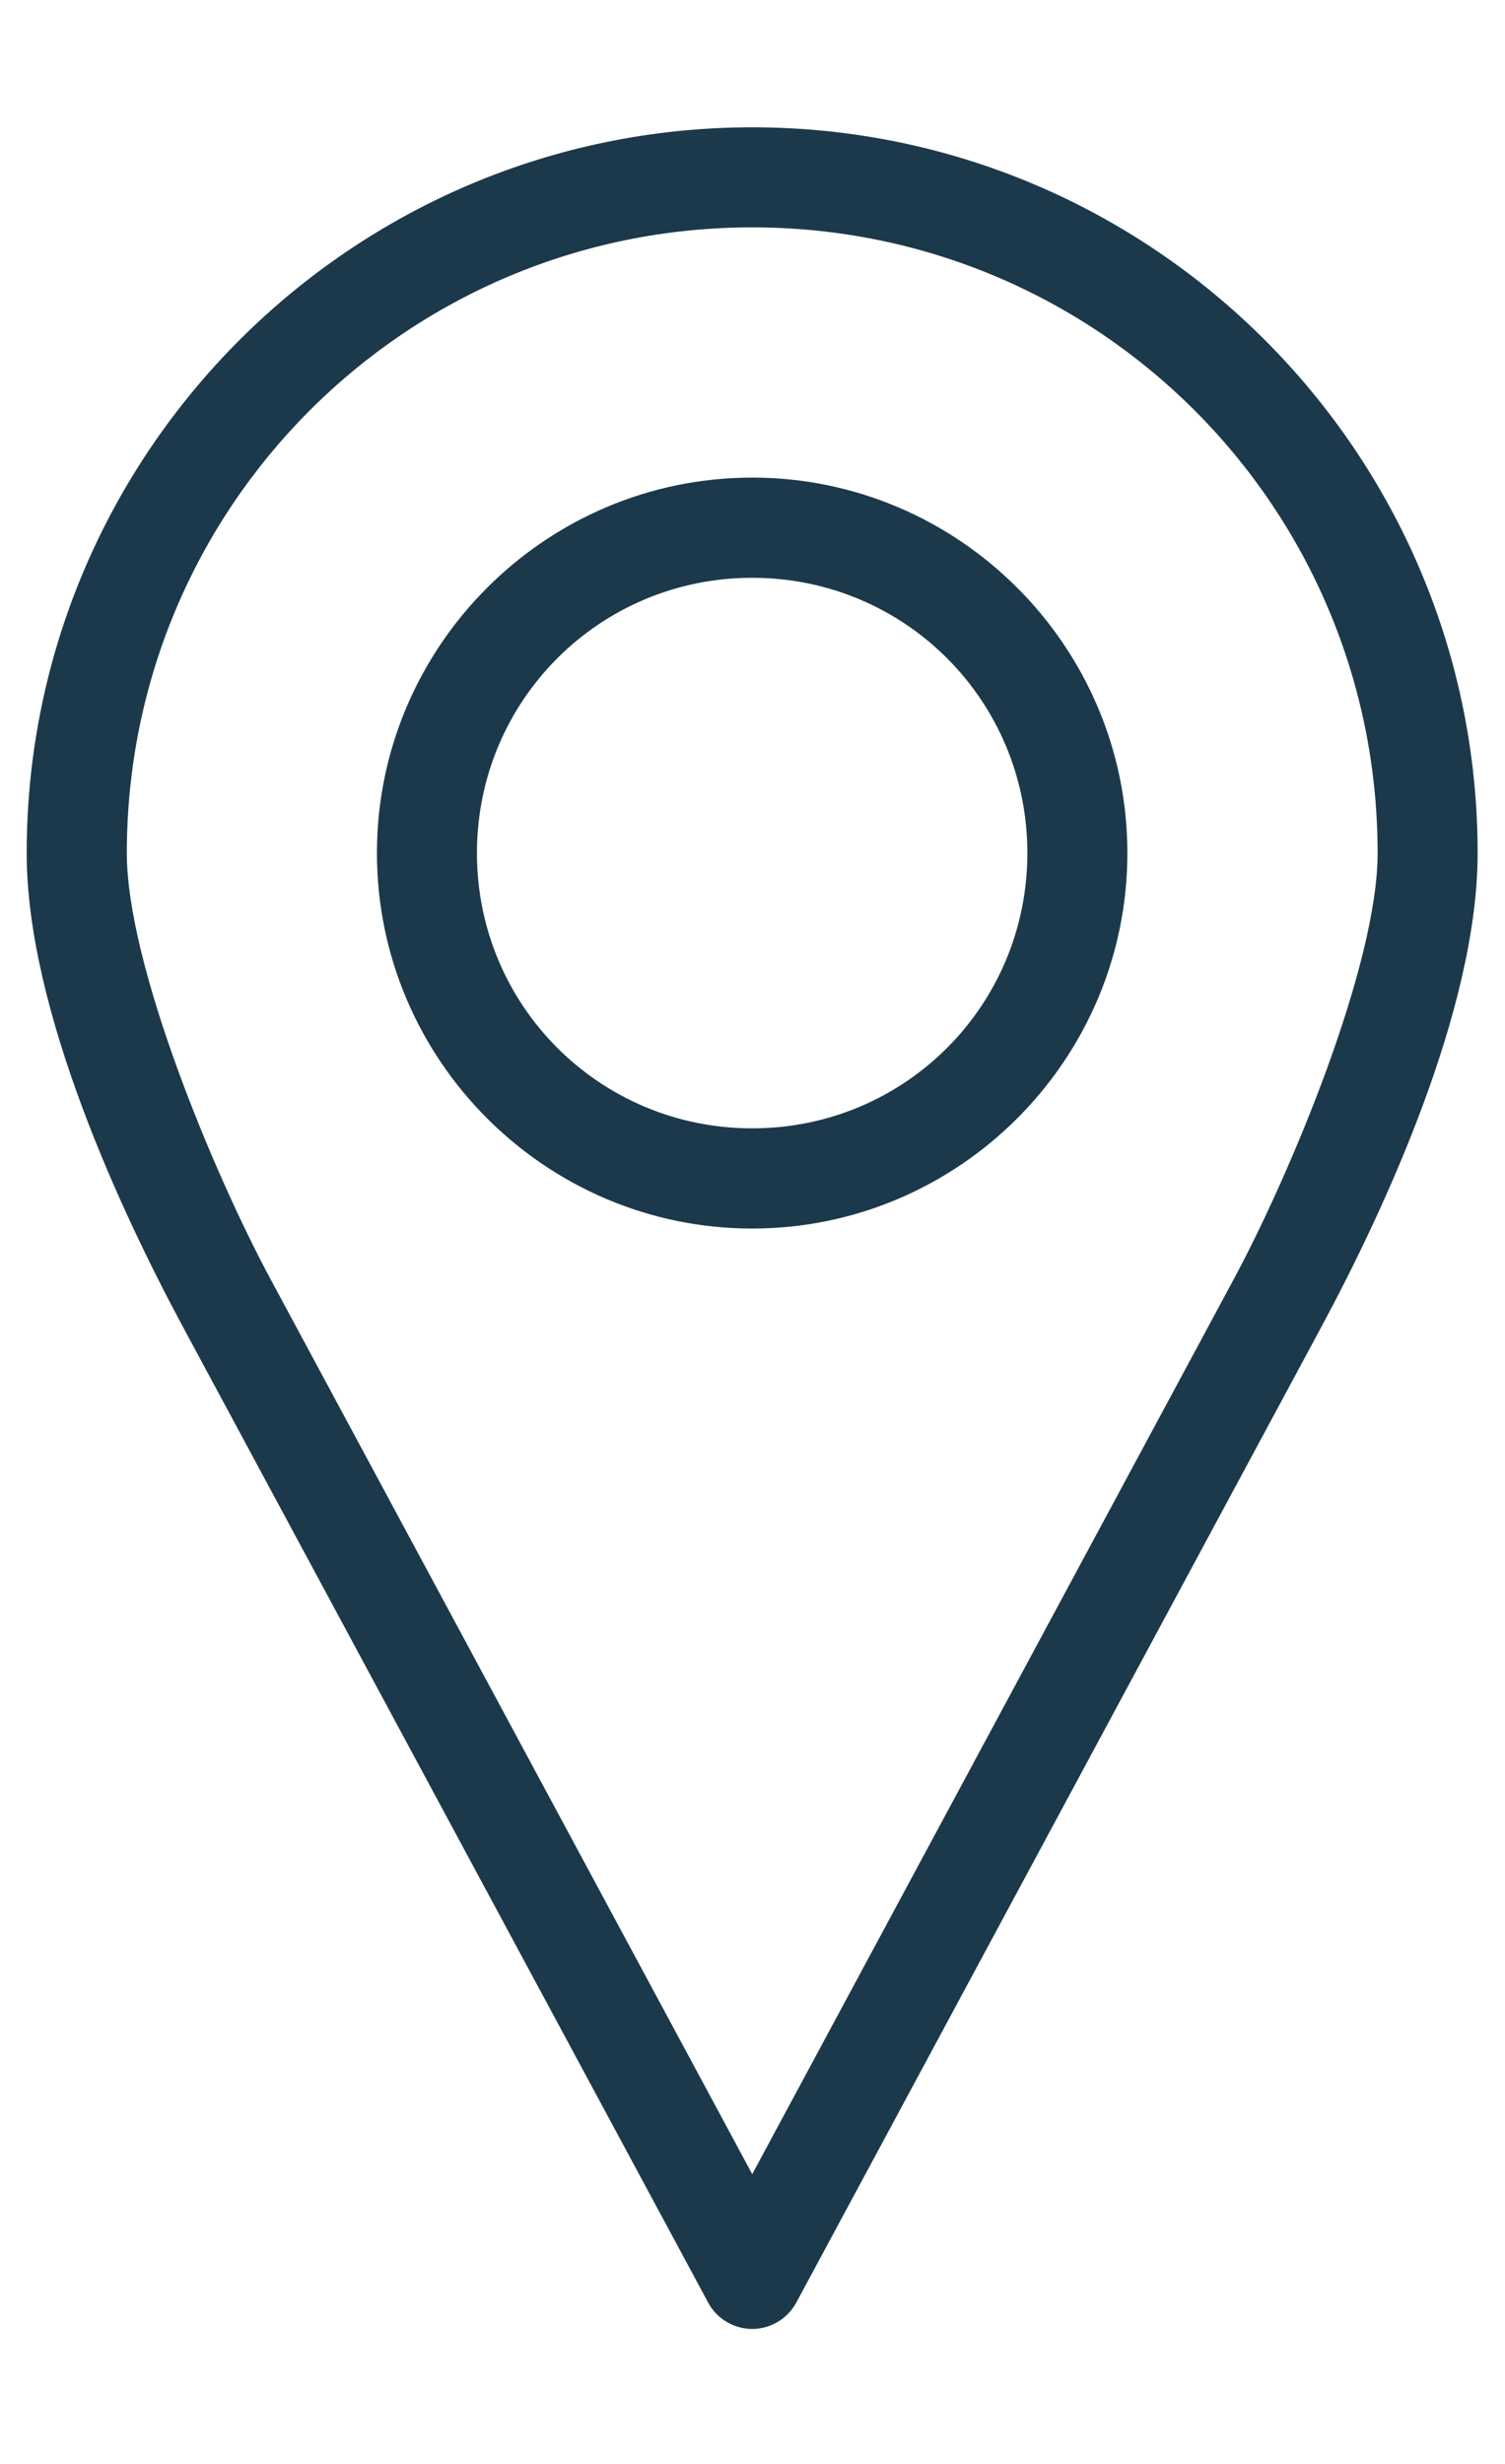 <svg width="11" height="18" viewBox="0 0 11 18" fill="none" xmlns="http://www.w3.org/2000/svg">
<path d="M5.498 0.93C2.574 0.93 0.195 3.308 0.195 6.232C0.195 7.379 0.888 8.859 1.338 9.695L5.178 16.825C5.209 16.882 5.256 16.93 5.312 16.963C5.368 16.996 5.432 17.014 5.498 17.014C5.563 17.014 5.627 16.996 5.683 16.963C5.74 16.93 5.786 16.882 5.818 16.825L9.657 9.695C10.107 8.859 10.8 7.379 10.8 6.232C10.8 3.308 8.422 0.93 5.498 0.93ZM5.498 1.661C8.026 1.661 10.069 3.703 10.069 6.232C10.069 7.05 9.434 8.571 9.017 9.346L5.498 15.883L1.978 9.346C1.561 8.571 0.927 7.05 0.927 6.232C0.927 3.703 2.969 1.661 5.498 1.661ZM5.498 3.489C3.987 3.489 2.755 4.722 2.755 6.232C2.755 7.742 3.987 8.975 5.498 8.975C7.008 8.975 8.24 7.742 8.24 6.232C8.24 4.722 7.008 3.489 5.498 3.489ZM5.498 4.221C6.613 4.221 7.509 5.117 7.509 6.232C7.509 7.347 6.613 8.243 5.498 8.243C4.383 8.243 3.486 7.347 3.486 6.232C3.486 5.117 4.383 4.221 5.498 4.221Z" fill="#1C394B"/>
</svg>

